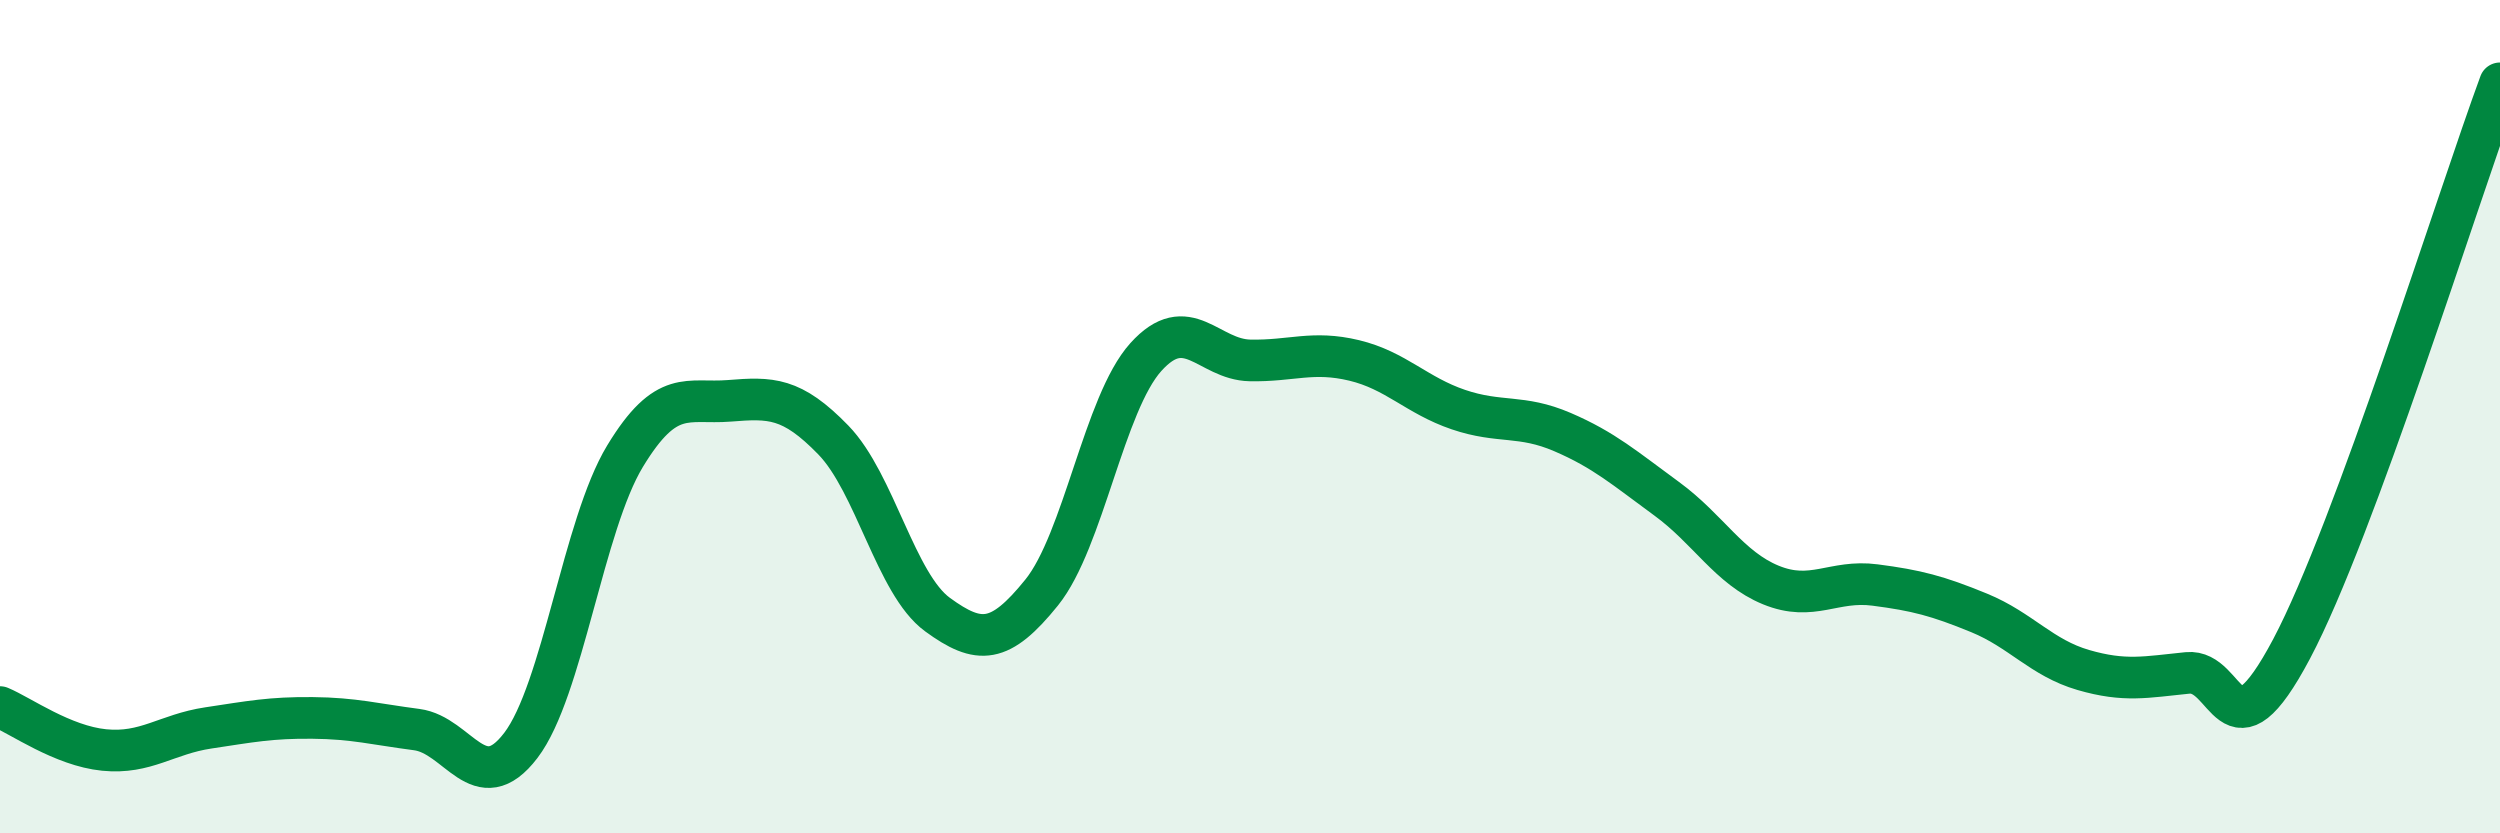 
    <svg width="60" height="20" viewBox="0 0 60 20" xmlns="http://www.w3.org/2000/svg">
      <path
        d="M 0,16.97 C 0.5,17.18 1.5,17.9 2.5,18 C 3.5,18.1 4,17.62 5,17.47 C 6,17.32 6.5,17.22 7.5,17.23 C 8.5,17.24 9,17.38 10,17.51 C 11,17.64 11.5,19.2 12.5,17.89 C 13.5,16.58 14,12.6 15,10.95 C 16,9.3 16.5,9.7 17.5,9.62 C 18.5,9.54 19,9.53 20,10.56 C 21,11.59 21.5,14.02 22.5,14.75 C 23.5,15.48 24,15.46 25,14.22 C 26,12.98 26.5,9.68 27.5,8.57 C 28.5,7.46 29,8.63 30,8.65 C 31,8.67 31.5,8.41 32.5,8.65 C 33.5,8.89 34,9.49 35,9.83 C 36,10.17 36.5,9.94 37.5,10.37 C 38.5,10.8 39,11.24 40,11.97 C 41,12.7 41.5,13.63 42.5,14.04 C 43.5,14.45 44,13.91 45,14.04 C 46,14.17 46.5,14.3 47.5,14.71 C 48.5,15.12 49,15.79 50,16.08 C 51,16.37 51.5,16.25 52.5,16.15 C 53.5,16.05 53.5,18.4 55,15.57 C 56.5,12.74 59,4.71 60,2L60 20L0 20Z"
        fill="#008740"
        opacity="0.1"
        stroke-linecap="round"
        stroke-linejoin="round"
      />
      <path
        d="M 0,16.97 C 0.5,17.18 1.5,17.9 2.5,18 C 3.5,18.1 4,17.62 5,17.47 C 6,17.32 6.5,17.22 7.5,17.23 C 8.5,17.24 9,17.38 10,17.51 C 11,17.64 11.5,19.2 12.5,17.89 C 13.5,16.58 14,12.6 15,10.95 C 16,9.3 16.5,9.7 17.5,9.62 C 18.5,9.54 19,9.53 20,10.56 C 21,11.59 21.5,14.02 22.5,14.75 C 23.5,15.48 24,15.46 25,14.22 C 26,12.98 26.5,9.68 27.5,8.57 C 28.5,7.46 29,8.63 30,8.65 C 31,8.67 31.5,8.41 32.5,8.65 C 33.5,8.89 34,9.49 35,9.83 C 36,10.17 36.5,9.94 37.5,10.37 C 38.5,10.8 39,11.24 40,11.97 C 41,12.7 41.5,13.63 42.5,14.04 C 43.5,14.45 44,13.91 45,14.04 C 46,14.17 46.5,14.3 47.5,14.71 C 48.5,15.12 49,15.79 50,16.08 C 51,16.37 51.5,16.25 52.5,16.15 C 53.5,16.05 53.5,18.4 55,15.57 C 56.5,12.74 59,4.71 60,2"
        stroke="#008740"
        stroke-width="1"
        fill="none"
        stroke-linecap="round"
        stroke-linejoin="round"
      />
    </svg>
  